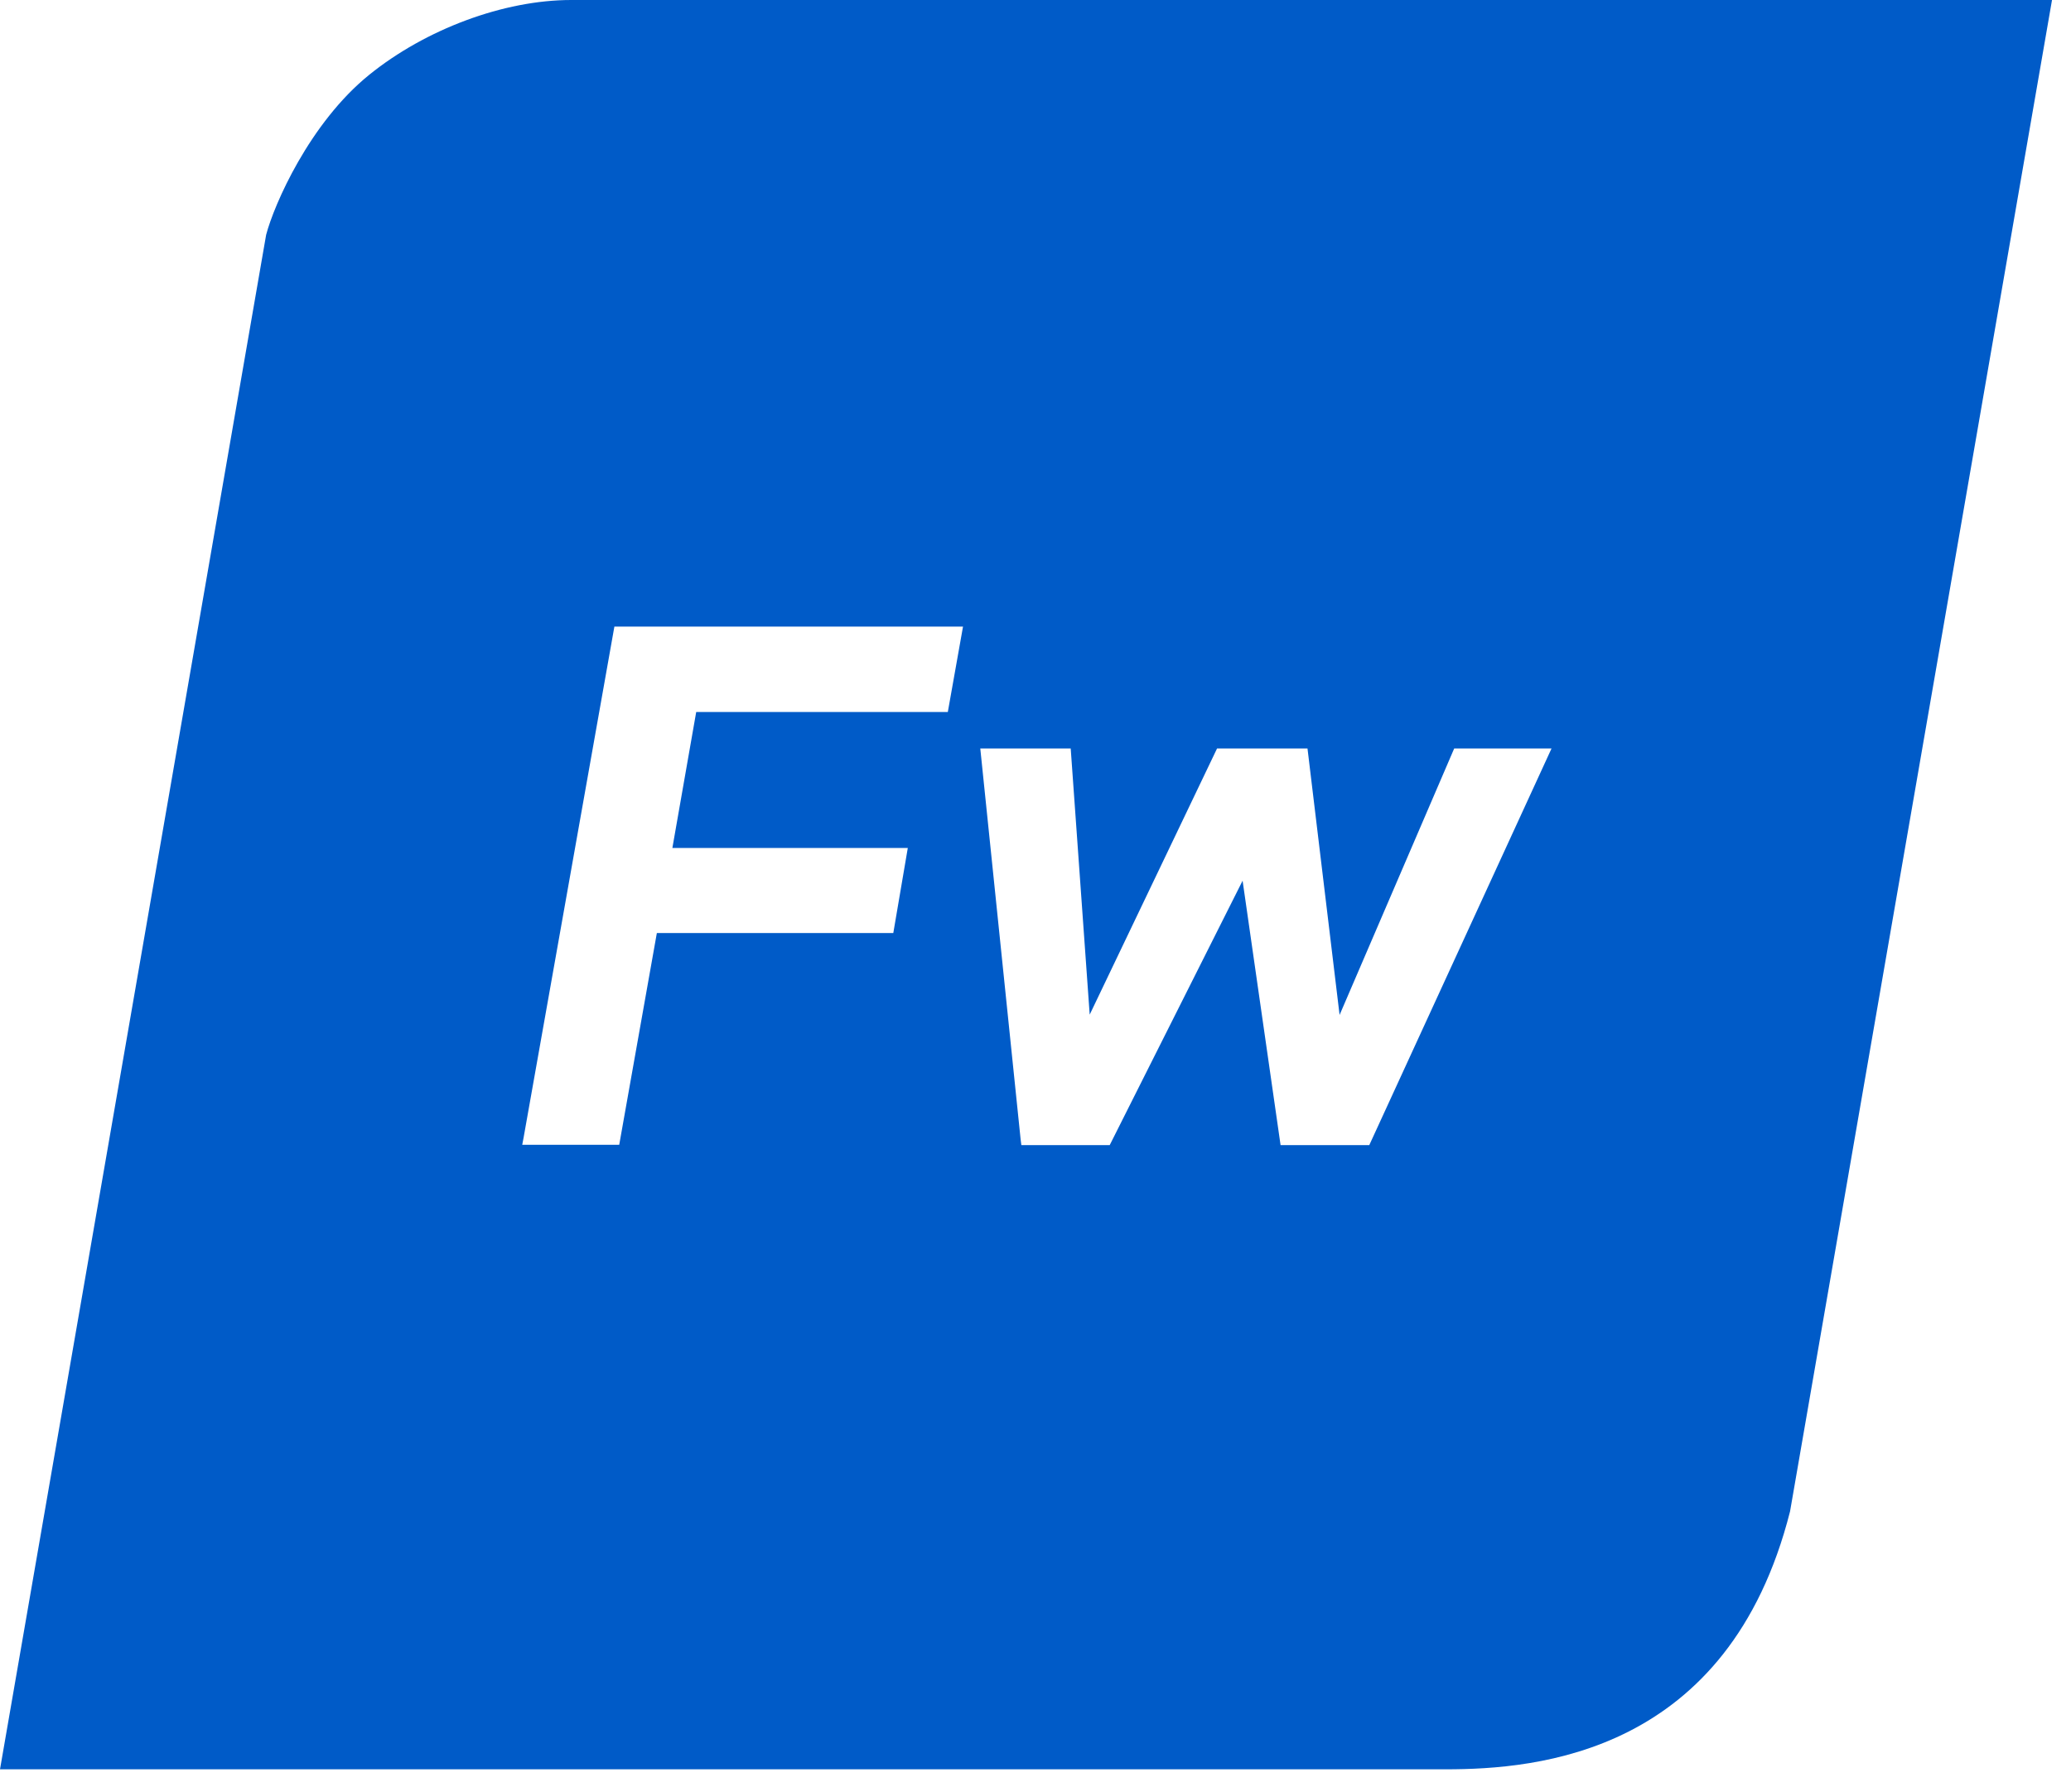 <svg width="89" height="77" viewBox="0 0 89 77" fill="none" xmlns="http://www.w3.org/2000/svg">
<path fill-rule="evenodd" clip-rule="evenodd" d="M24.549 0C21.642 0 18.29 1.258 15.872 3.21C13.306 5.282 11.778 8.788 11.437 10.09L0 76.028H62.122C66.068 76.028 74.285 75.362 76.926 64.947L88.184 0H24.549ZM40.732 30.595H29.919L28.895 36.438H39.012L38.389 40.092H28.228L26.611 49.191H22.443L22.502 48.88L26.403 26.925H41.385L40.732 30.595ZM55.032 49.206H58.844L66.676 32.163H62.493L57.568 43.613L56.189 32.163H52.302L46.829 43.599L46.013 32.163H42.127L43.862 48.969L43.892 49.206H47.689L53.4 37.844L55.032 49.206Z" fill="#005BC8"/>
</svg>

